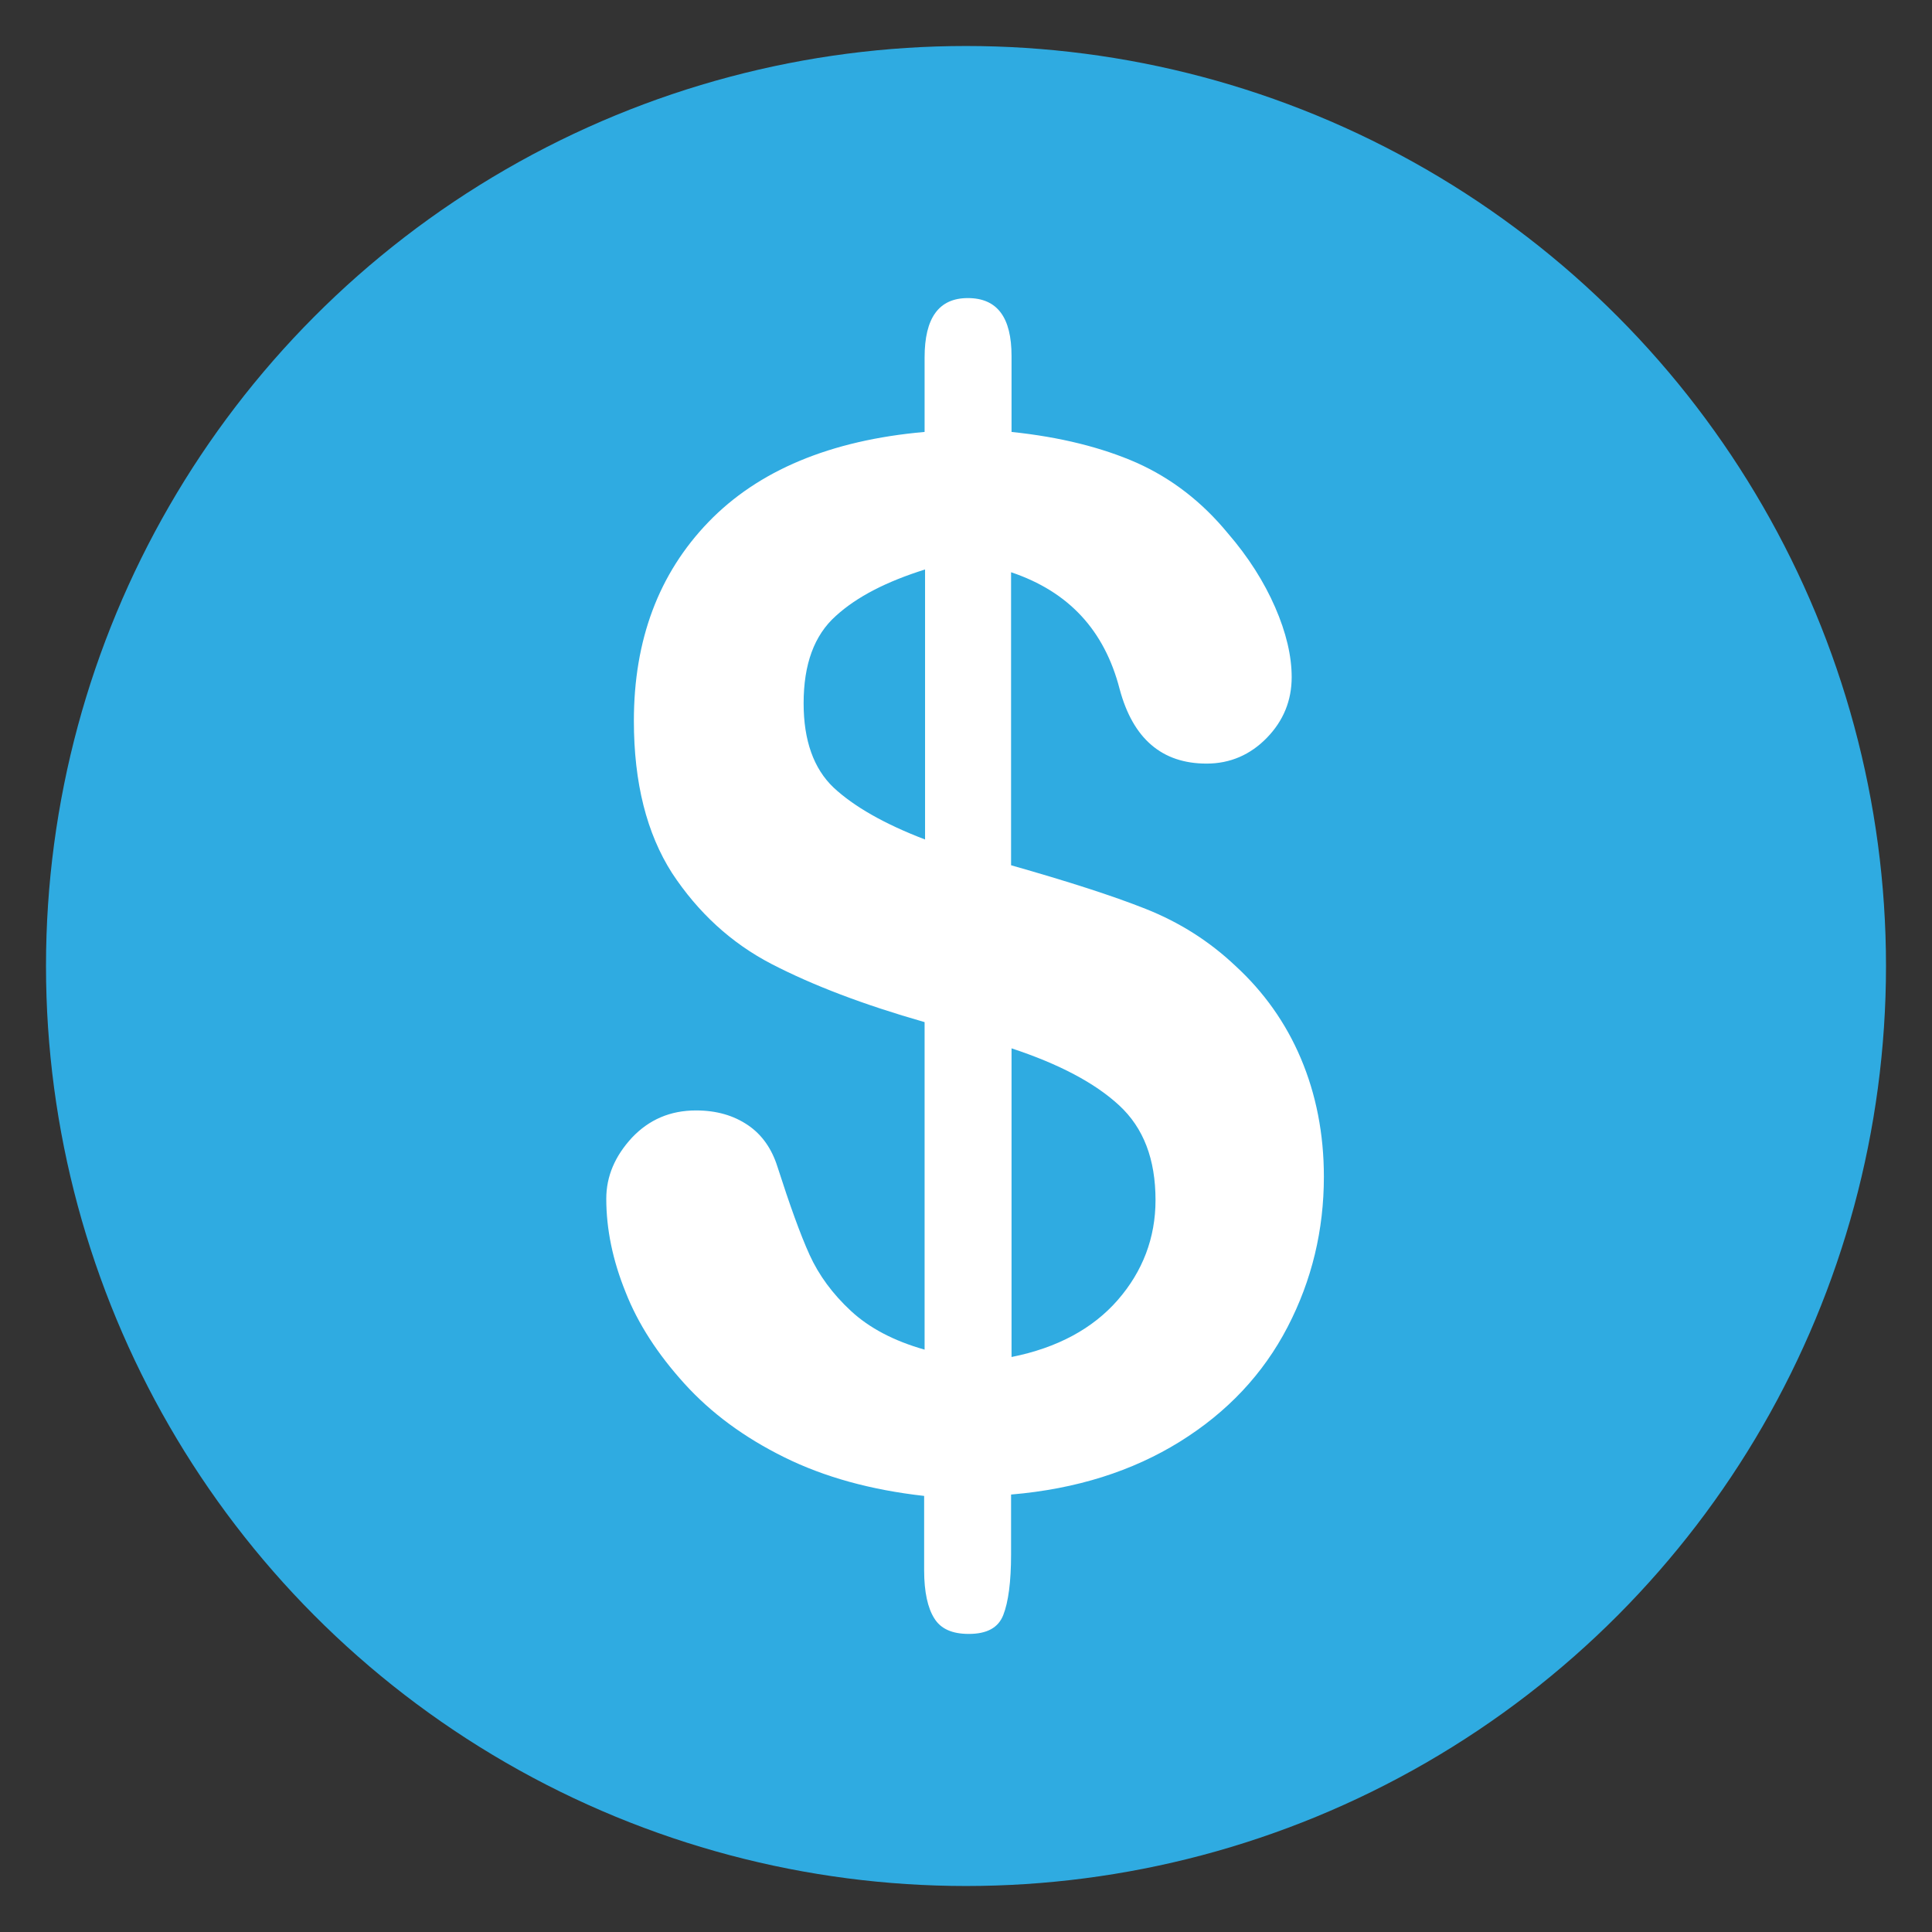 <?xml version="1.0" encoding="utf-8"?>
<!-- Generator: Adobe Illustrator 25.3.1, SVG Export Plug-In . SVG Version: 6.00 Build 0)  -->
<svg version="1.1" xmlns="http://www.w3.org/2000/svg" xmlns:xlink="http://www.w3.org/1999/xlink" x="0px" y="0px"
	 viewBox="0 0 42 42" style="enable-background:new 0 0 42 42;" xml:space="preserve">
<rect x="0" y="0" width="42" height="42" fill="#333333" stroke="none"/>
<style type="text/css">
	.st0{display:none;}
	.st1{display:inline;}
	.st2{fill:#2FABE1;}
	.st3{fill:#FFFFFF;}
</style>
<g id="Layer_1" class="st0">
	<g class="st1">
		<circle class="st2" cx="21" cy="21" r="20"/>
		<g>
			<path class="st3" d="M23.16,17.48l3.23,4.81c0.42-0.67,0.55-1.29,0.96-1.81l-2.79-4.16c-0.34-0.51-0.53-1.11-0.53-1.73V9.63
				c0.57,0,1.04-0.47,1.04-1.04s-0.47-1.04-1.04-1.04h-6.22c-0.57,0-1.04,0.47-1.04,1.04c0,0.57,0.47,1.04,1.04,1.04v4.95
				c0,0.62-0.19,1.22-0.53,1.73l-5.94,8.86c-0.52,0.77-0.79,1.66-0.79,2.59c0,2.57,2.09,4.66,4.66,4.66h10.73
				c-0.58-0.59-0.93-0.97-1.26-1.74l-9.59,0.08c-0.91,0.02-2.68-1.37-2.68-2.8c0-0.52,0.16-1.02,0.44-1.44l5.94-8.85
				c0.58-0.86,0.88-1.86,0.88-2.89V9.84h2.61l-0.03,4.75C22.28,15.63,22.58,16.62,23.16,17.48L23.16,17.48z"/>
			<path class="st3" d="M30.77,32.44c-2.57,0-4.66-2.12-4.66-4.73c0-2.69,3.66-6.96,4.08-7.44c0.3-0.34,0.88-0.34,1.17,0
				c0.42,0.48,4.08,4.75,4.08,7.44C35.44,30.31,33.35,32.44,30.77,32.44L30.77,32.44z"/>
		</g>
	</g>
</g>
<g id="Layer_2" class="st0">
	<g class="st1">
		<circle class="st2" cx="21" cy="21" r="20"/>
		<path class="st3" d="M36.23,16.9c0-6.14-4.99-11.13-11.13-11.13c-5.23,0-9.63,3.63-10.82,8.5c-4.87,1.18-8.5,5.58-8.5,10.82
			c0,6.14,4.99,11.13,11.13,11.13c5.23,0,9.63-3.63,10.82-8.5C32.6,26.54,36.23,22.14,36.23,16.9L36.23,16.9z M16.9,34.44
			c-5.15,0-9.35-4.19-9.35-9.35c0-4.14,2.7-7.65,6.43-8.88c-0.01,0.23-0.02,0.46-0.02,0.69c0,6.14,4.99,11.13,11.13,11.13
			c0.23,0,0.46-0.01,0.69-0.02C24.56,31.74,21.04,34.44,16.9,34.44L16.9,34.44z M26.25,25.1c0,0.37-0.02,0.73-0.06,1.09
			c-0.36,0.04-0.72,0.06-1.09,0.06c-2.35,0-4.5-0.87-6.15-2.31h7.23C26.23,24.32,26.25,24.7,26.25,25.1z M17.37,22.16
			c-0.48-0.71-0.87-1.48-1.14-2.31h8.41c0.48,0.71,0.87,1.48,1.14,2.31H17.37z M15.82,18.06c-0.05-0.38-0.07-0.76-0.07-1.16
			c0-0.37,0.02-0.73,0.06-1.09c0.36-0.04,0.72-0.06,1.09-0.06c2.35,0,4.5,0.87,6.15,2.31H15.82z M28.01,25.78
			c0.01-0.23,0.02-0.46,0.02-0.69c0-6.14-4.99-11.13-11.13-11.13c-0.23,0-0.46,0.01-0.69,0.02c1.23-3.73,4.74-6.43,8.88-6.43
			c5.15,0,9.35,4.19,9.35,9.35C34.44,21.04,31.74,24.56,28.01,25.78L28.01,25.78z"/>
	</g>
</g>
<g id="Layer_3" class="st0">
	<g class="st1">
		<circle class="st2" cx="21" cy="21" r="20"/>
		<path class="st3" d="M29.01,8.34H23.6c-0.38-1.06-1.39-1.82-2.58-1.82c-1.19,0-2.2,0.76-2.58,1.82h-5.46
			c-1.51,0-2.74,1.23-2.74,2.74v19.67c0,1.51,1.23,2.74,2.74,2.74h16.03c1.51,0,2.73-1.23,2.73-2.74V11.08
			C31.75,9.57,30.52,8.34,29.01,8.34z M20.11,10.16V9.25c0-0.5,0.41-0.91,0.91-0.91s0.91,0.41,0.91,0.91v0.91h1.82v1.78h-5.47v-1.78
			H20.11z M29.93,30.75c0,0.5-0.41,0.91-0.91,0.91H12.99c-0.5,0-0.91-0.41-0.91-0.91V11.08c0-0.5,0.41-0.91,0.91-0.91h3.47v3.6h9.12
			v-3.6h3.43c0.5,0,0.91,0.41,0.91,0.91V30.75z M26.37,16.06l1.33,1.19l-8.07,8.87l-5.33-5.16l1.51-1.34l3.87,3.88L26.37,16.06z"/>
	</g>
</g>
<g id="Layer_4" class="st0">
	<g class="st1">
		<circle class="st2" cx="21" cy="21" r="20"/>
		<path class="st3" d="M30.58,28.5c-2.33-0.01-4.26-1.58-4.65-3.4l9.29,0.02C34.81,26.95,32.87,28.51,30.58,28.5z M30.61,15.68
			l3.95,7.99l-7.98-0.02L30.61,15.68z M36.2,23.78l-4.93-9.99c-0.13-0.24-0.38-0.4-0.65-0.4l-0.33,0.07l-0.02,0.03l-5.76-1.27
			c-0.07-1.89-1.66-3.37-3.55-3.3c-1.24,0.05-2.36,0.76-2.93,1.87l-6.19-1.36l-0.13-0.2l-0.33-0.07c-0.27,0.01-0.52,0.16-0.65,0.4
			L5.8,19.54c-0.32,0.07-0.55,0.36-0.54,0.69C5.27,23.3,8,25.8,11.43,25.8s6.19-2.53,6.18-5.59c-0.01-0.33-0.23-0.61-0.55-0.69
			l-4.2-8.38l4.82,1.06c-0.01,1.35,0.77,2.57,2,3.13l0.62,0.14v12.27c-2.37,0.29-4.23,2.08-4.52,3.9h0
			c-0.15,0.62-0.12,1.47-0.09,1.46h10.56c0.03-0.01,0-0.75,0-0.75c0.06-2.52-2.13-4.31-4.49-4.61V15.58
			c1.08-0.2,2.01-0.91,2.47-1.93l5.22,1.15l-0.07,0.12l-4.43,8.84c-0.32,0.08-0.54,0.36-0.55,0.69c-0.01,3.06,2.75,5.58,6.18,5.59
			c3.42,0.01,6.16-2.5,6.17-5.56C36.75,24.14,36.52,23.85,36.2,23.78z M6.79,20.89l9.29-0.02c-0.4,1.82-2.32,3.39-4.65,3.4
			C9.13,24.27,7.19,22.71,6.79,20.89z M15.42,19.41l-7.98,0.02l3.95-7.99L15.42,19.41z M24.78,31.63h-7.5
			c0.29-1.46,1.86-2.55,3.75-2.55C22.92,29.08,24.49,30.17,24.78,31.63z M21.53,10.33c1.06,0.23,1.73,1.28,1.5,2.34
			c-0.23,1.06-1.28,1.73-2.34,1.5c-1.06-0.23-1.73-1.28-1.5-2.34C19.42,10.76,20.47,10.09,21.53,10.33z"/>
	</g>
</g>
<g id="Layer_5">
	<g>
		<circle class="st2" cx="21" cy="21" r="20"/>
		<g>
			<path class="st3" d="M21.99,7.74v1.65c1.06,0.11,1.97,0.34,2.72,0.67c0.76,0.34,1.42,0.85,1.98,1.53
				c0.45,0.52,0.79,1.06,1.03,1.61c0.24,0.55,0.36,1.06,0.36,1.52c0,0.51-0.18,0.95-0.54,1.32c-0.36,0.37-0.8,0.56-1.31,0.56
				c-0.97,0-1.6-0.54-1.89-1.62c-0.33-1.28-1.11-2.12-2.36-2.54v6.37c1.23,0.35,2.2,0.66,2.93,0.95c0.73,0.29,1.38,0.7,1.95,1.24
				c0.61,0.56,1.09,1.23,1.42,2.01c0.33,0.78,0.5,1.64,0.5,2.57c0,1.16-0.26,2.25-0.79,3.27c-0.53,1.02-1.31,1.85-2.34,2.49
				c-1.03,0.64-2.25,1.03-3.67,1.15v1.3c0,0.6-0.06,1.04-0.17,1.32c-0.11,0.28-0.36,0.41-0.75,0.41c-0.36,0-0.61-0.11-0.75-0.34
				c-0.14-0.22-0.22-0.57-0.22-1.04v-1.62c-1.16-0.13-2.17-0.41-3.04-0.84c-0.87-0.43-1.59-0.96-2.17-1.6
				c-0.58-0.64-1.01-1.3-1.28-1.99c-0.28-0.69-0.42-1.37-0.42-2.03c0-0.49,0.19-0.93,0.56-1.33c0.37-0.39,0.83-0.59,1.39-0.59
				c0.45,0,0.82,0.11,1.13,0.32c0.31,0.21,0.52,0.52,0.64,0.9c0.27,0.84,0.5,1.48,0.7,1.92s0.5,0.85,0.9,1.22
				c0.4,0.37,0.93,0.65,1.6,0.84v-7.12c-1.33-0.38-2.43-0.8-3.32-1.26c-0.89-0.46-1.61-1.13-2.17-1.98
				c-0.55-0.86-0.83-1.96-0.83-3.31c0-1.76,0.54-3.2,1.62-4.32c1.08-1.12,2.65-1.78,4.7-1.96V7.77c0-0.86,0.31-1.29,0.94-1.29
				C21.68,6.48,21.99,6.9,21.99,7.74z M20.11,18.25v-5.87c-0.83,0.26-1.48,0.59-1.94,1.01c-0.47,0.42-0.7,1.05-0.7,1.9
				c0,0.81,0.22,1.42,0.65,1.83C18.56,17.53,19.22,17.91,20.11,18.25z M21.99,22.79v6.71c1-0.2,1.77-0.62,2.31-1.24
				c0.54-0.62,0.82-1.35,0.82-2.17c0-0.89-0.26-1.57-0.79-2.06C23.8,23.54,23.02,23.13,21.99,22.79z"/>
		</g>
	</g>
</g>
</svg>
